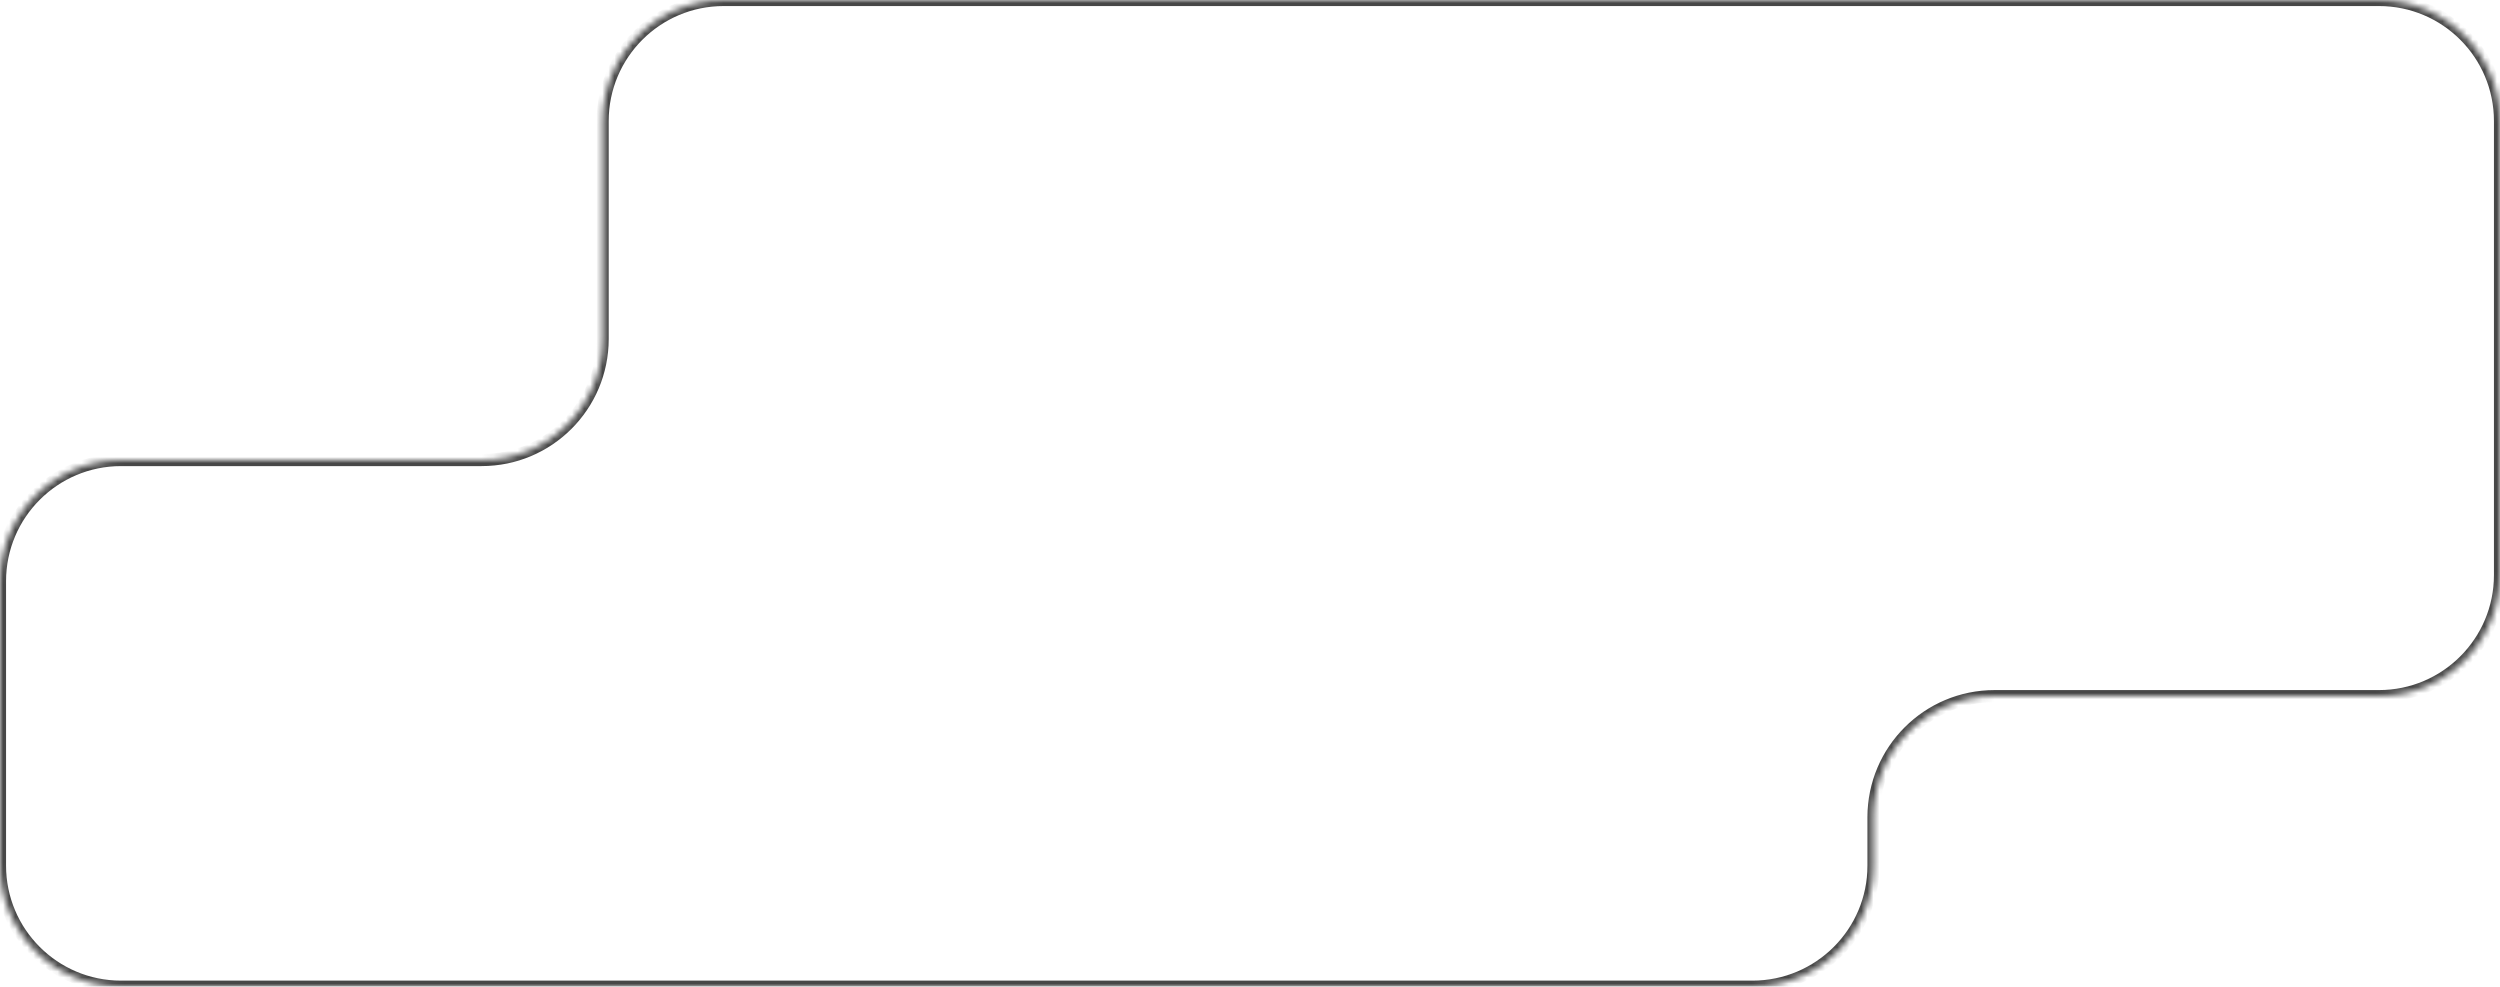 <?xml version="1.0" encoding="UTF-8"?> <svg xmlns="http://www.w3.org/2000/svg" width="413" height="163" viewBox="0 0 413 163" fill="none"><mask id="path-1-inside-1_171_1161" fill="white"><path fill-rule="evenodd" clip-rule="evenodd" d="M0 143V96C0 84.954 8.954 76 20 76H79.557C90.602 76 99.557 67.046 99.557 56V20C99.557 8.954 108.511 0 119.557 0H393C404.046 0 413 8.954 413 20V95C413 106.046 404.046 115 393 115H329.501C318.456 115 309.501 123.954 309.501 135V143C309.501 154.046 300.547 163 289.501 163H20C8.954 163 0 154.046 0 143Z"></path></mask><path d="M-1 96V143H1V96H-1ZM79.557 75H20V77H79.557V75ZM98.557 56C98.557 66.493 90.05 75 79.557 75V77C91.155 77 100.557 67.598 100.557 56H98.557ZM98.557 20V56H100.557V20H98.557ZM393 -1H119.557V1H393V-1ZM414 20C414 8.402 404.598 -1 393 -1V1C403.493 1 412 9.507 412 20H414ZM414 95V20H412V95H414ZM329.501 116H393V114H329.501V116ZM310.501 135C310.501 124.507 319.008 116 329.501 116V114C317.903 114 308.501 123.402 308.501 135H310.501ZM310.501 143V135H308.501V143H310.501ZM20 164H289.501V162H20V164ZM-1 143C-1 154.598 8.402 164 20 164V162C9.507 162 1 153.493 1 143H-1ZM412 95C412 105.493 403.493 114 393 114V116C404.598 116 414 106.598 414 95H412ZM100.557 20C100.557 9.507 109.063 1 119.557 1V-1C107.959 -1 98.557 8.402 98.557 20H100.557ZM308.501 143C308.501 153.493 299.995 162 289.501 162V164C301.099 164 310.501 154.598 310.501 143H308.501ZM1 96C1 85.507 9.507 77 20 77V75C8.402 75 -1 84.402 -1 96H1Z" fill="#474747" mask="url(#path-1-inside-1_171_1161)"></path></svg> 